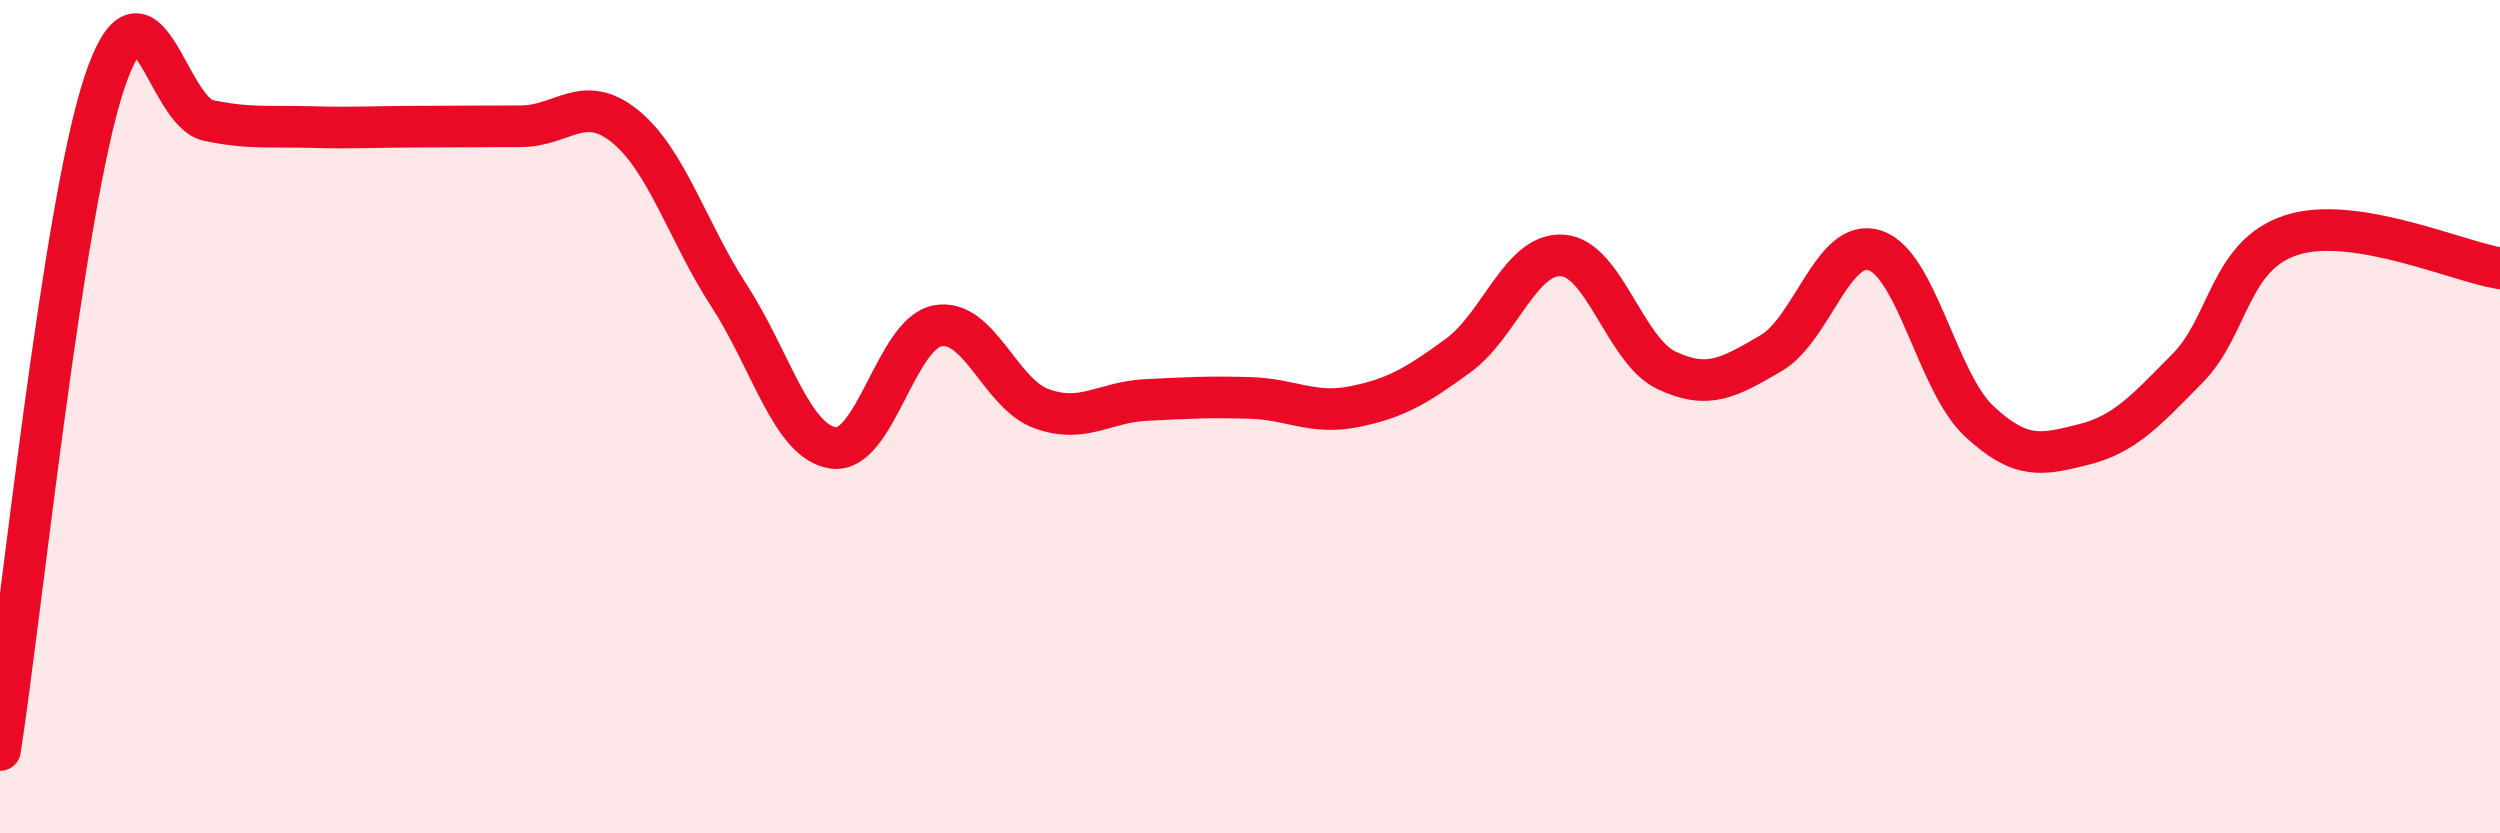 
    <svg width="60" height="20" viewBox="0 0 60 20" xmlns="http://www.w3.org/2000/svg">
      <path
        d="M 0,18 C 0.5,14.8 1.5,5.02 2.5,2 C 3.5,-1.02 4,2.68 5,2.89 C 6,3.1 6.5,3.02 7.5,3.05 C 8.5,3.08 9,3.04 10,3.04 C 11,3.04 11.5,3.03 12.5,3.03 C 13.5,3.03 14,2.22 15,3.03 C 16,3.84 16.5,5.56 17.5,7.1 C 18.5,8.64 19,10.61 20,10.75 C 21,10.89 21.5,8.01 22.5,7.82 C 23.5,7.63 24,9.45 25,9.81 C 26,10.17 26.5,9.65 27.5,9.6 C 28.5,9.55 29,9.52 30,9.55 C 31,9.58 31.5,9.96 32.5,9.76 C 33.5,9.56 34,9.26 35,8.53 C 36,7.8 36.5,6.06 37.5,6.13 C 38.5,6.2 39,8.42 40,8.89 C 41,9.36 41.5,9.06 42.5,8.48 C 43.5,7.9 44,5.68 45,6.01 C 46,6.34 46.5,9.18 47.5,10.11 C 48.5,11.04 49,10.92 50,10.67 C 51,10.42 51.5,9.85 52.5,8.84 C 53.5,7.83 53.5,6.12 55,5.64 C 56.5,5.16 59,6.28 60,6.44L60 20L0 20Z"
        fill="#EB0A25"
        opacity="0.1"
        stroke-linecap="round"
        stroke-linejoin="round"
      />
      <path
        d="M 0,18 C 0.5,14.8 1.5,5.02 2.5,2 C 3.5,-1.02 4,2.68 5,2.89 C 6,3.1 6.5,3.02 7.5,3.05 C 8.5,3.08 9,3.04 10,3.04 C 11,3.04 11.5,3.03 12.5,3.03 C 13.5,3.03 14,2.22 15,3.03 C 16,3.84 16.5,5.56 17.5,7.1 C 18.5,8.64 19,10.61 20,10.75 C 21,10.89 21.5,8.01 22.5,7.82 C 23.5,7.63 24,9.45 25,9.81 C 26,10.17 26.5,9.65 27.5,9.6 C 28.5,9.55 29,9.52 30,9.55 C 31,9.58 31.5,9.96 32.5,9.76 C 33.5,9.56 34,9.26 35,8.53 C 36,7.8 36.5,6.06 37.5,6.13 C 38.5,6.2 39,8.42 40,8.89 C 41,9.36 41.5,9.06 42.5,8.48 C 43.5,7.9 44,5.68 45,6.01 C 46,6.34 46.5,9.18 47.5,10.11 C 48.5,11.04 49,10.92 50,10.67 C 51,10.42 51.5,9.85 52.5,8.84 C 53.5,7.83 53.5,6.12 55,5.64 C 56.5,5.16 59,6.28 60,6.44"
        stroke="#EB0A25"
        stroke-width="1"
        fill="none"
        stroke-linecap="round"
        stroke-linejoin="round"
      />
    </svg>
  